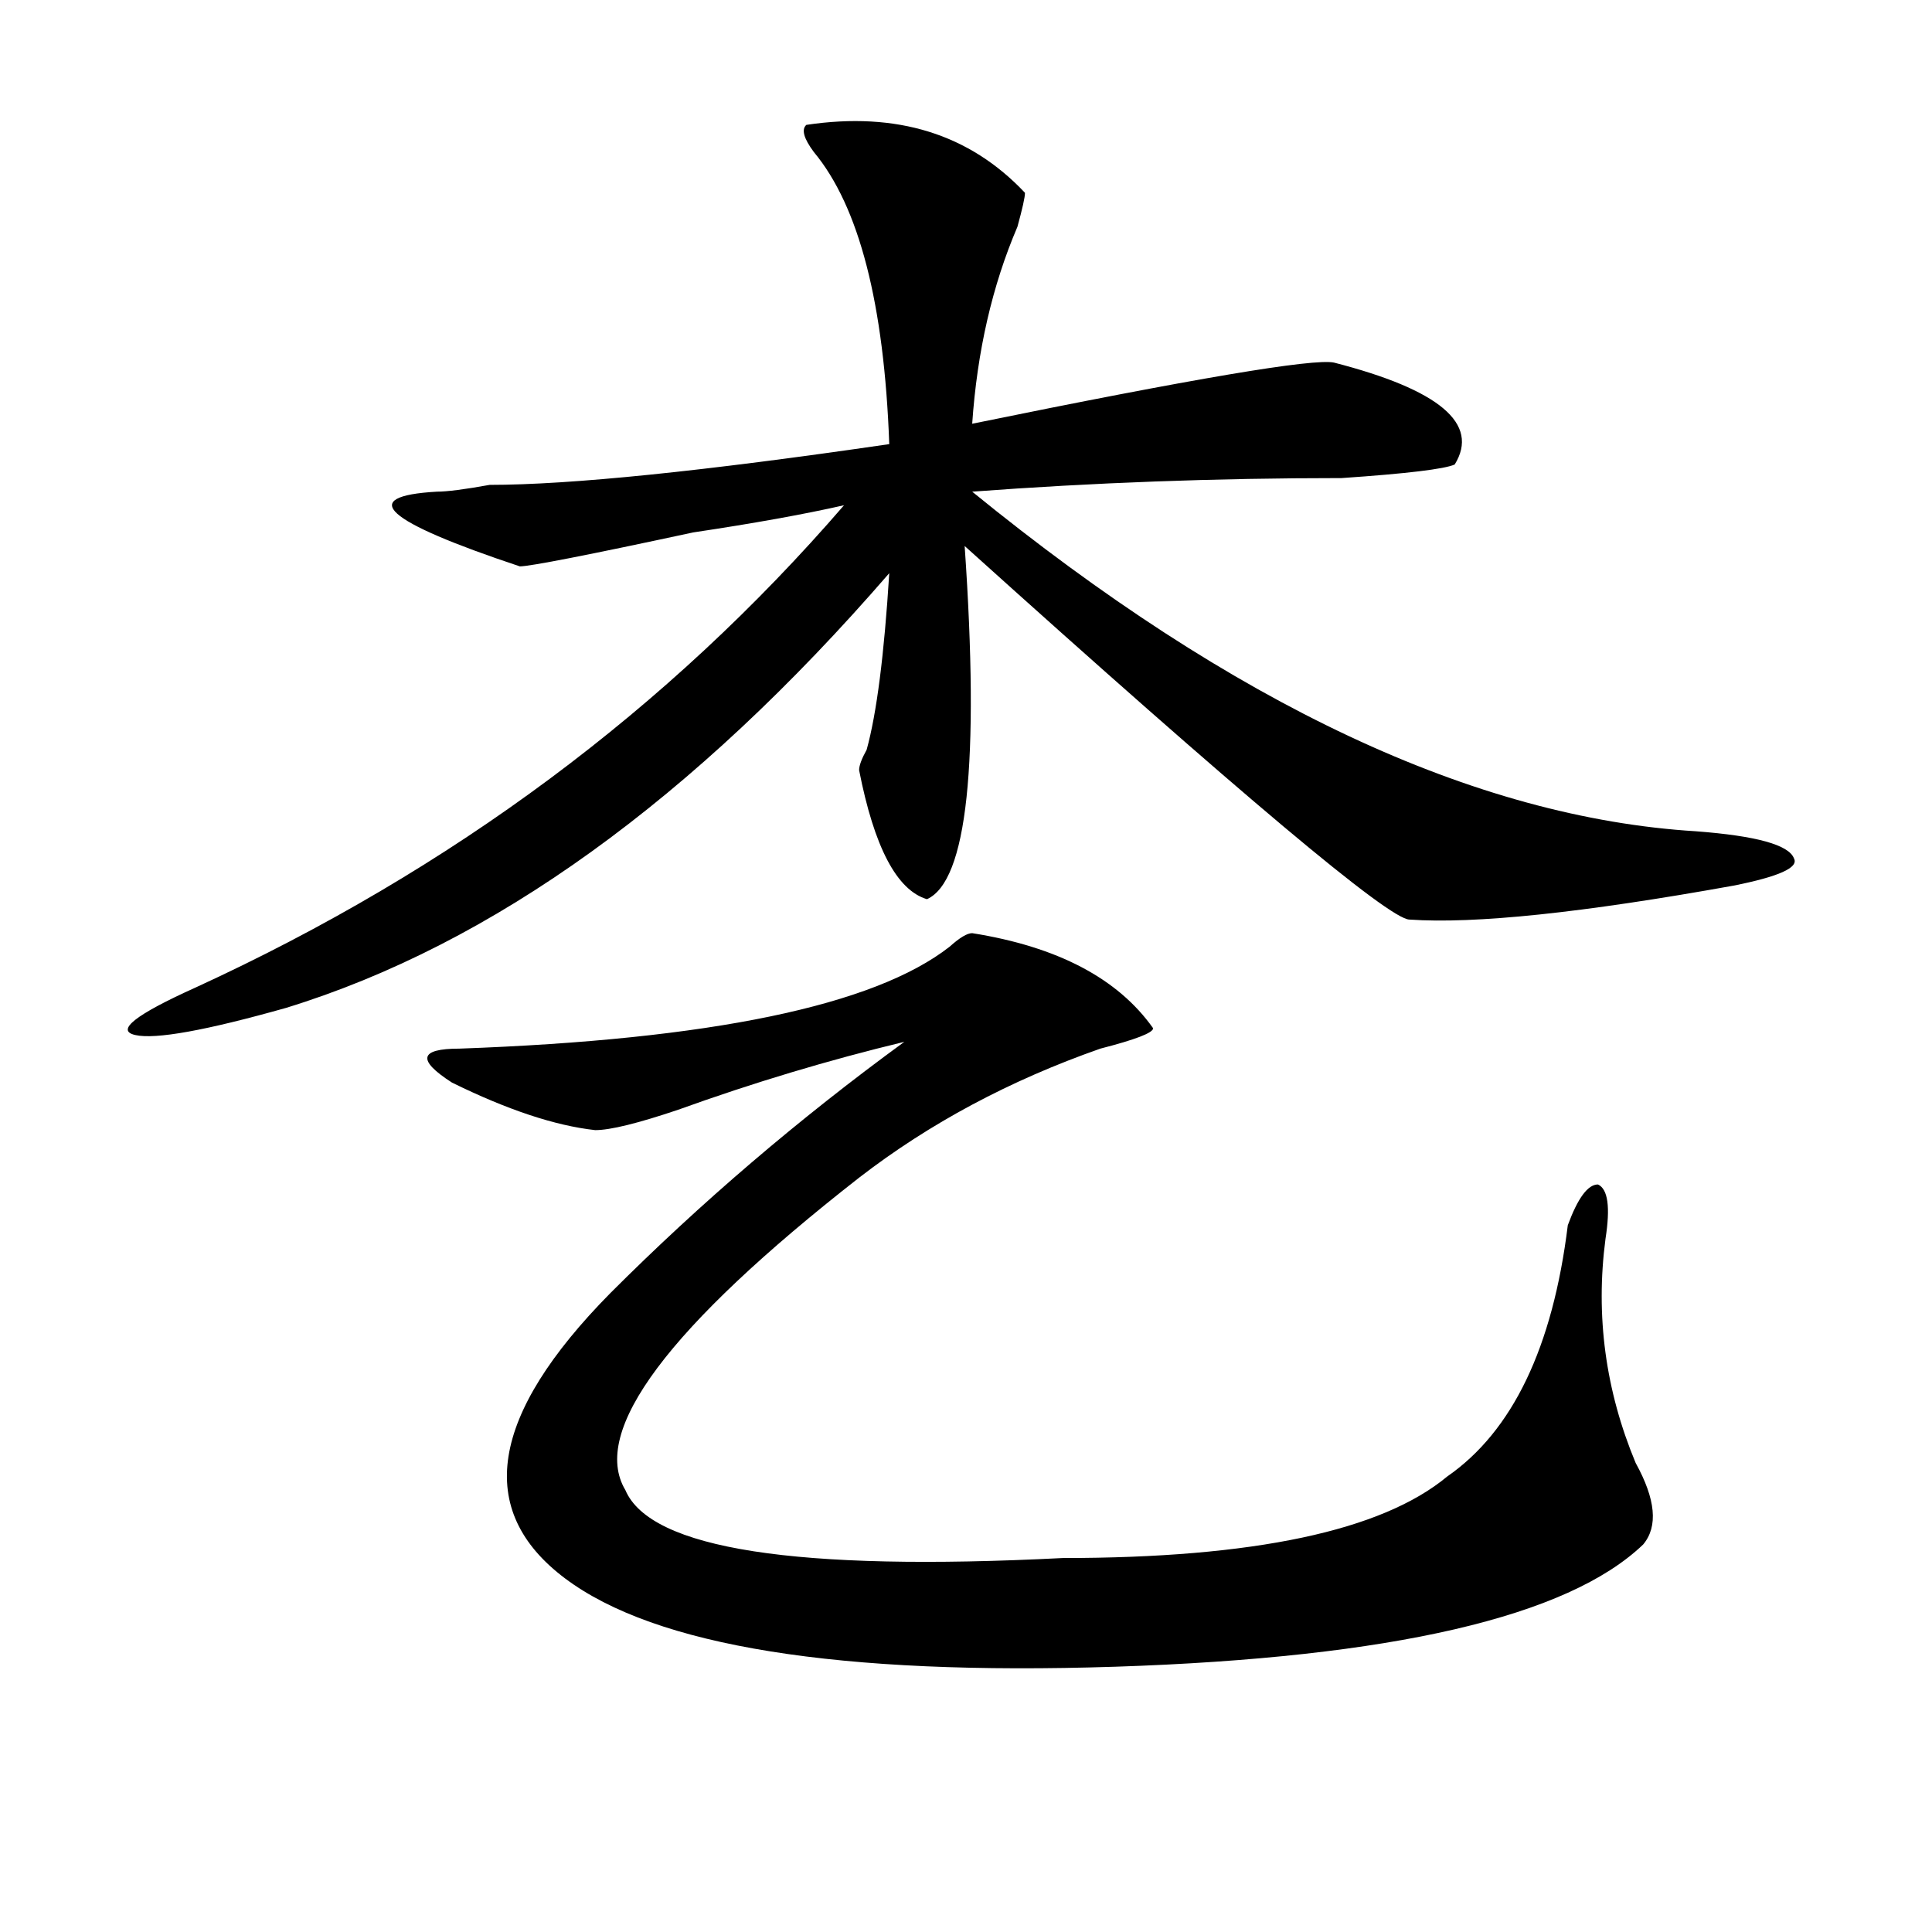 <?xml version="1.0" encoding="utf-8"?>
<!-- Generator: Adobe Illustrator 16.0.0, SVG Export Plug-In . SVG Version: 6.00 Build 0)  -->
<!DOCTYPE svg PUBLIC "-//W3C//DTD SVG 1.1//EN" "http://www.w3.org/Graphics/SVG/1.1/DTD/svg11.dtd">
<svg version="1.1" id="图层_1" xmlns="http://www.w3.org/2000/svg" xmlns:xlink="http://www.w3.org/1999/xlink" x="0px" y="0px"
	 width="1000px" height="1000px" viewBox="0 0 1000 1000" enable-background="new 0 0 1000 1000" xml:space="preserve">
<path d="M417.355,64.641c46.828-7.031,84.51,4.724,113.168,35.156c0,2.362-1.342,8.239-3.902,17.578
	c-13.049,30.487-20.854,64.489-23.414,101.953c114.448-23.401,176.886-33.948,187.313-31.641
	c54.633,14.063,75.425,31.641,62.438,52.734c-5.244,2.362-24.756,4.724-58.535,7.031c-65.06,0-128.777,2.362-191.215,7.031
	c135.24,110.192,260.115,168.75,374.625,175.781c31.219,2.362,48.108,7.031,50.73,14.063c2.561,4.724-7.805,9.394-31.219,14.063
	c-78.047,14.063-134.021,19.94-167.801,17.578c-10.427,0-87.193-64.435-230.238-193.359c7.805,112.5,1.28,173.474-19.512,182.813
	c-15.609-4.669-27.316-26.917-35.121-66.797c0-2.308,1.28-5.823,3.902-10.547c5.183-18.731,9.085-49.219,11.707-91.406
	c-101.461,117.224-205.544,192.206-312.188,225c-41.646,11.755-67.682,16.425-78.047,14.063c-10.427-2.308,0-10.547,31.219-24.609
	c132.68-60.919,244.506-144.141,335.602-249.609c-20.854,4.724-46.828,9.394-78.047,14.063
	c-54.633,11.755-84.571,17.578-89.754,17.578c-70.242-23.401-84.571-36.31-42.926-38.672c5.183,0,14.268-1.153,27.316-3.516
	c41.584,0,110.546-7.031,206.824-21.094c-2.622-72.62-15.609-123.047-39.023-151.172C416.014,71.672,414.733,67.003,417.355,64.641z
	 M503.207,483c44.206,7.031,75.425,23.456,93.656,49.219c0,2.362-9.146,5.878-27.316,10.547
	c-46.828,16.425-88.474,38.672-124.875,66.797c-98.9,77.344-139.204,131.286-120.973,161.719
	c12.987,30.487,88.412,42.188,226.336,35.156c98.839,0,165.179-14.063,199.02-42.188c33.779-23.401,54.633-66.797,62.438-130.078
	c5.183-14.063,10.365-21.094,15.609-21.094c5.183,2.362,6.463,11.755,3.902,28.125c-5.244,39.88,0,78.552,15.609,116.016
	c10.365,18.786,11.707,32.849,3.902,42.188c-39.023,37.463-130.119,58.557-273.164,63.281
	c-143.106,4.669-238.043-10.547-284.871-45.703s-39.023-84.375,23.414-147.656c46.828-46.856,97.559-90.198,152.191-130.078
	c-39.023,9.394-78.047,21.094-117.07,35.156c-20.854,7.031-35.121,10.547-42.926,10.547c-20.854-2.308-45.548-10.547-74.145-24.609
	c-18.231-11.7-16.951-17.578,3.902-17.578c130.058-4.669,214.629-22.247,253.652-52.734C496.683,485.362,500.585,483,503.207,483z"
	/>
</svg>
